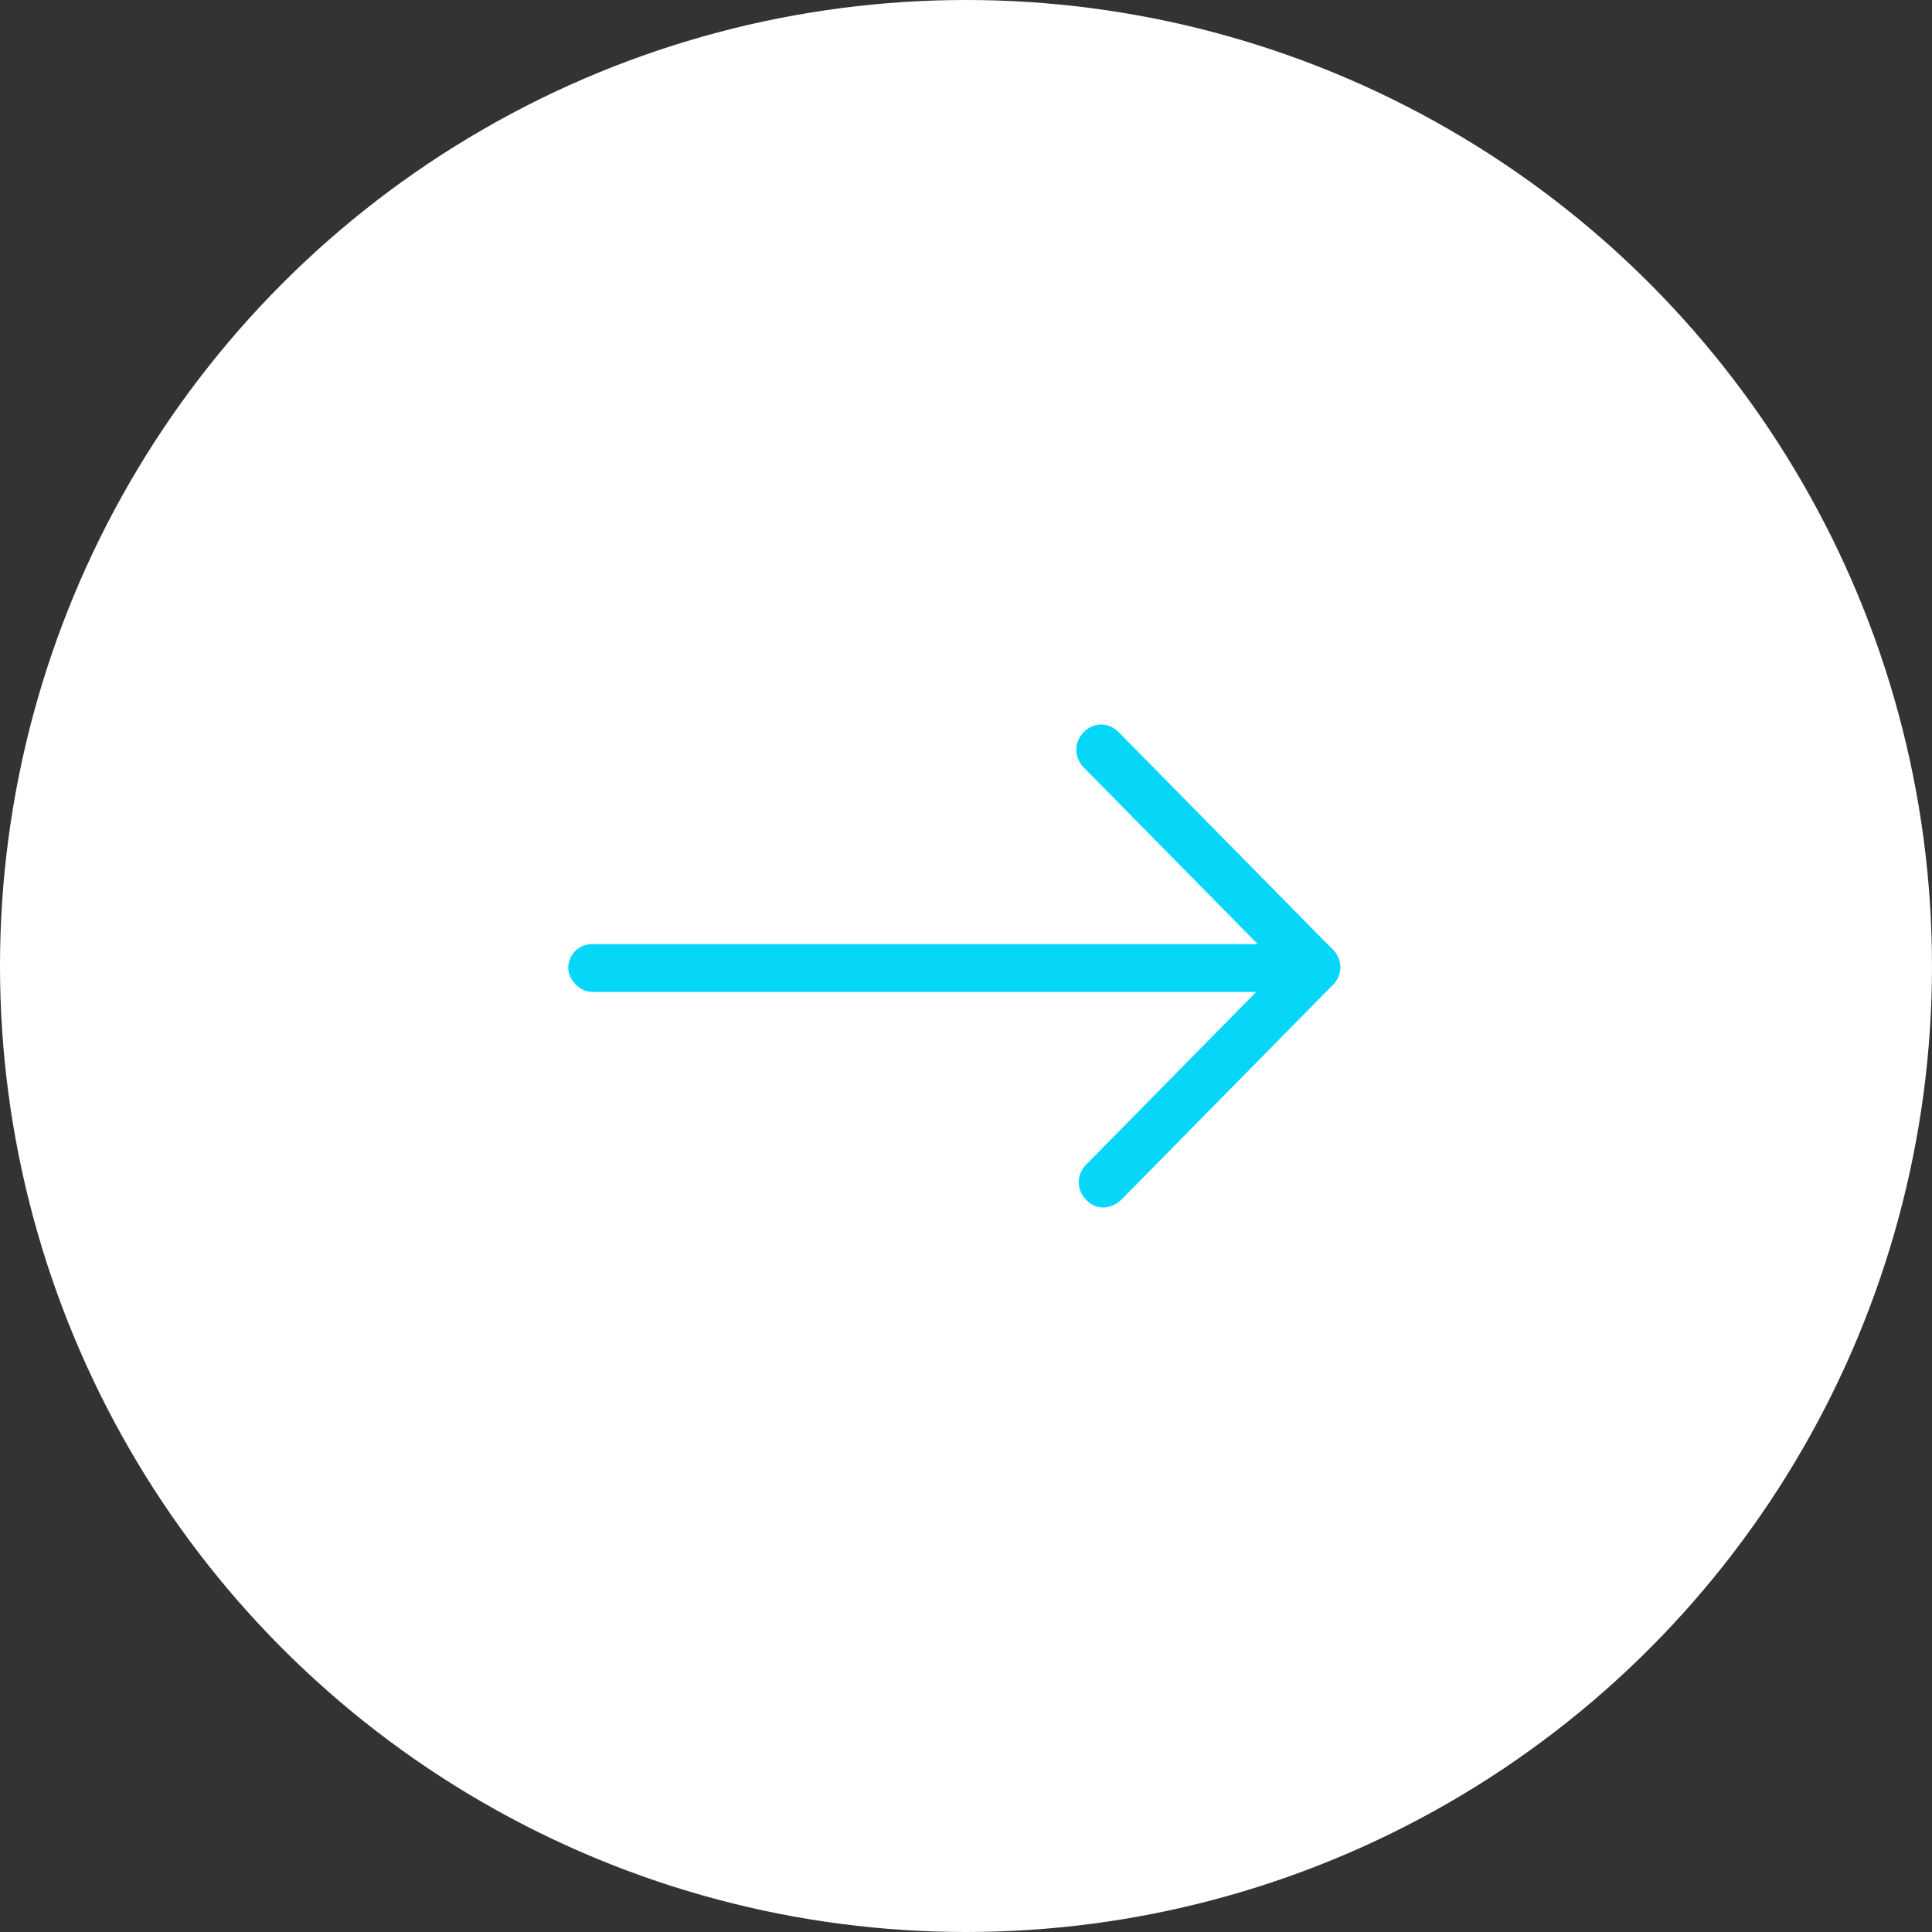<svg width="114" height="114" viewBox="0 0 114 114" fill="none" xmlns="http://www.w3.org/2000/svg">
<rect x="0" y="0" width="114" height="114" fill="#333333" stroke="none"/>
<circle cx="57" cy="57" r="57" fill="white"/>
<g clip-path="url(#clip0_5339_268)">
<path d="M77.615 58.417C77.174 58.417 76.88 58.417 76.586 58.119L63.948 45.287C63.36 44.69 63.36 43.794 63.948 43.198C64.535 42.601 65.417 42.601 66.005 43.198L78.643 56.03C79.231 56.627 79.231 57.522 78.643 58.119C78.35 58.417 77.909 58.417 77.615 58.417Z" fill="#06D7F9"/>
<path d="M65.124 71.25C64.683 71.25 64.389 71.101 64.095 70.802C63.507 70.206 63.507 69.31 64.095 68.713L76.587 56.03C77.174 55.433 78.056 55.433 78.644 56.03C79.232 56.627 79.232 57.522 78.644 58.119L66.153 70.802C65.859 71.101 65.418 71.25 65.124 71.25Z" fill="#06D7F9"/>
<rect x="33.529" y="55.705" width="43.2" height="2.824" rx="1.412" fill="#06D7F9"/>
</g>
<defs>
<clipPath id="clip0_5339_268">
<rect width="45.6" height="28.5" fill="white" transform="translate(33.529 42.75)"/>
</clipPath>
</defs>
</svg>
